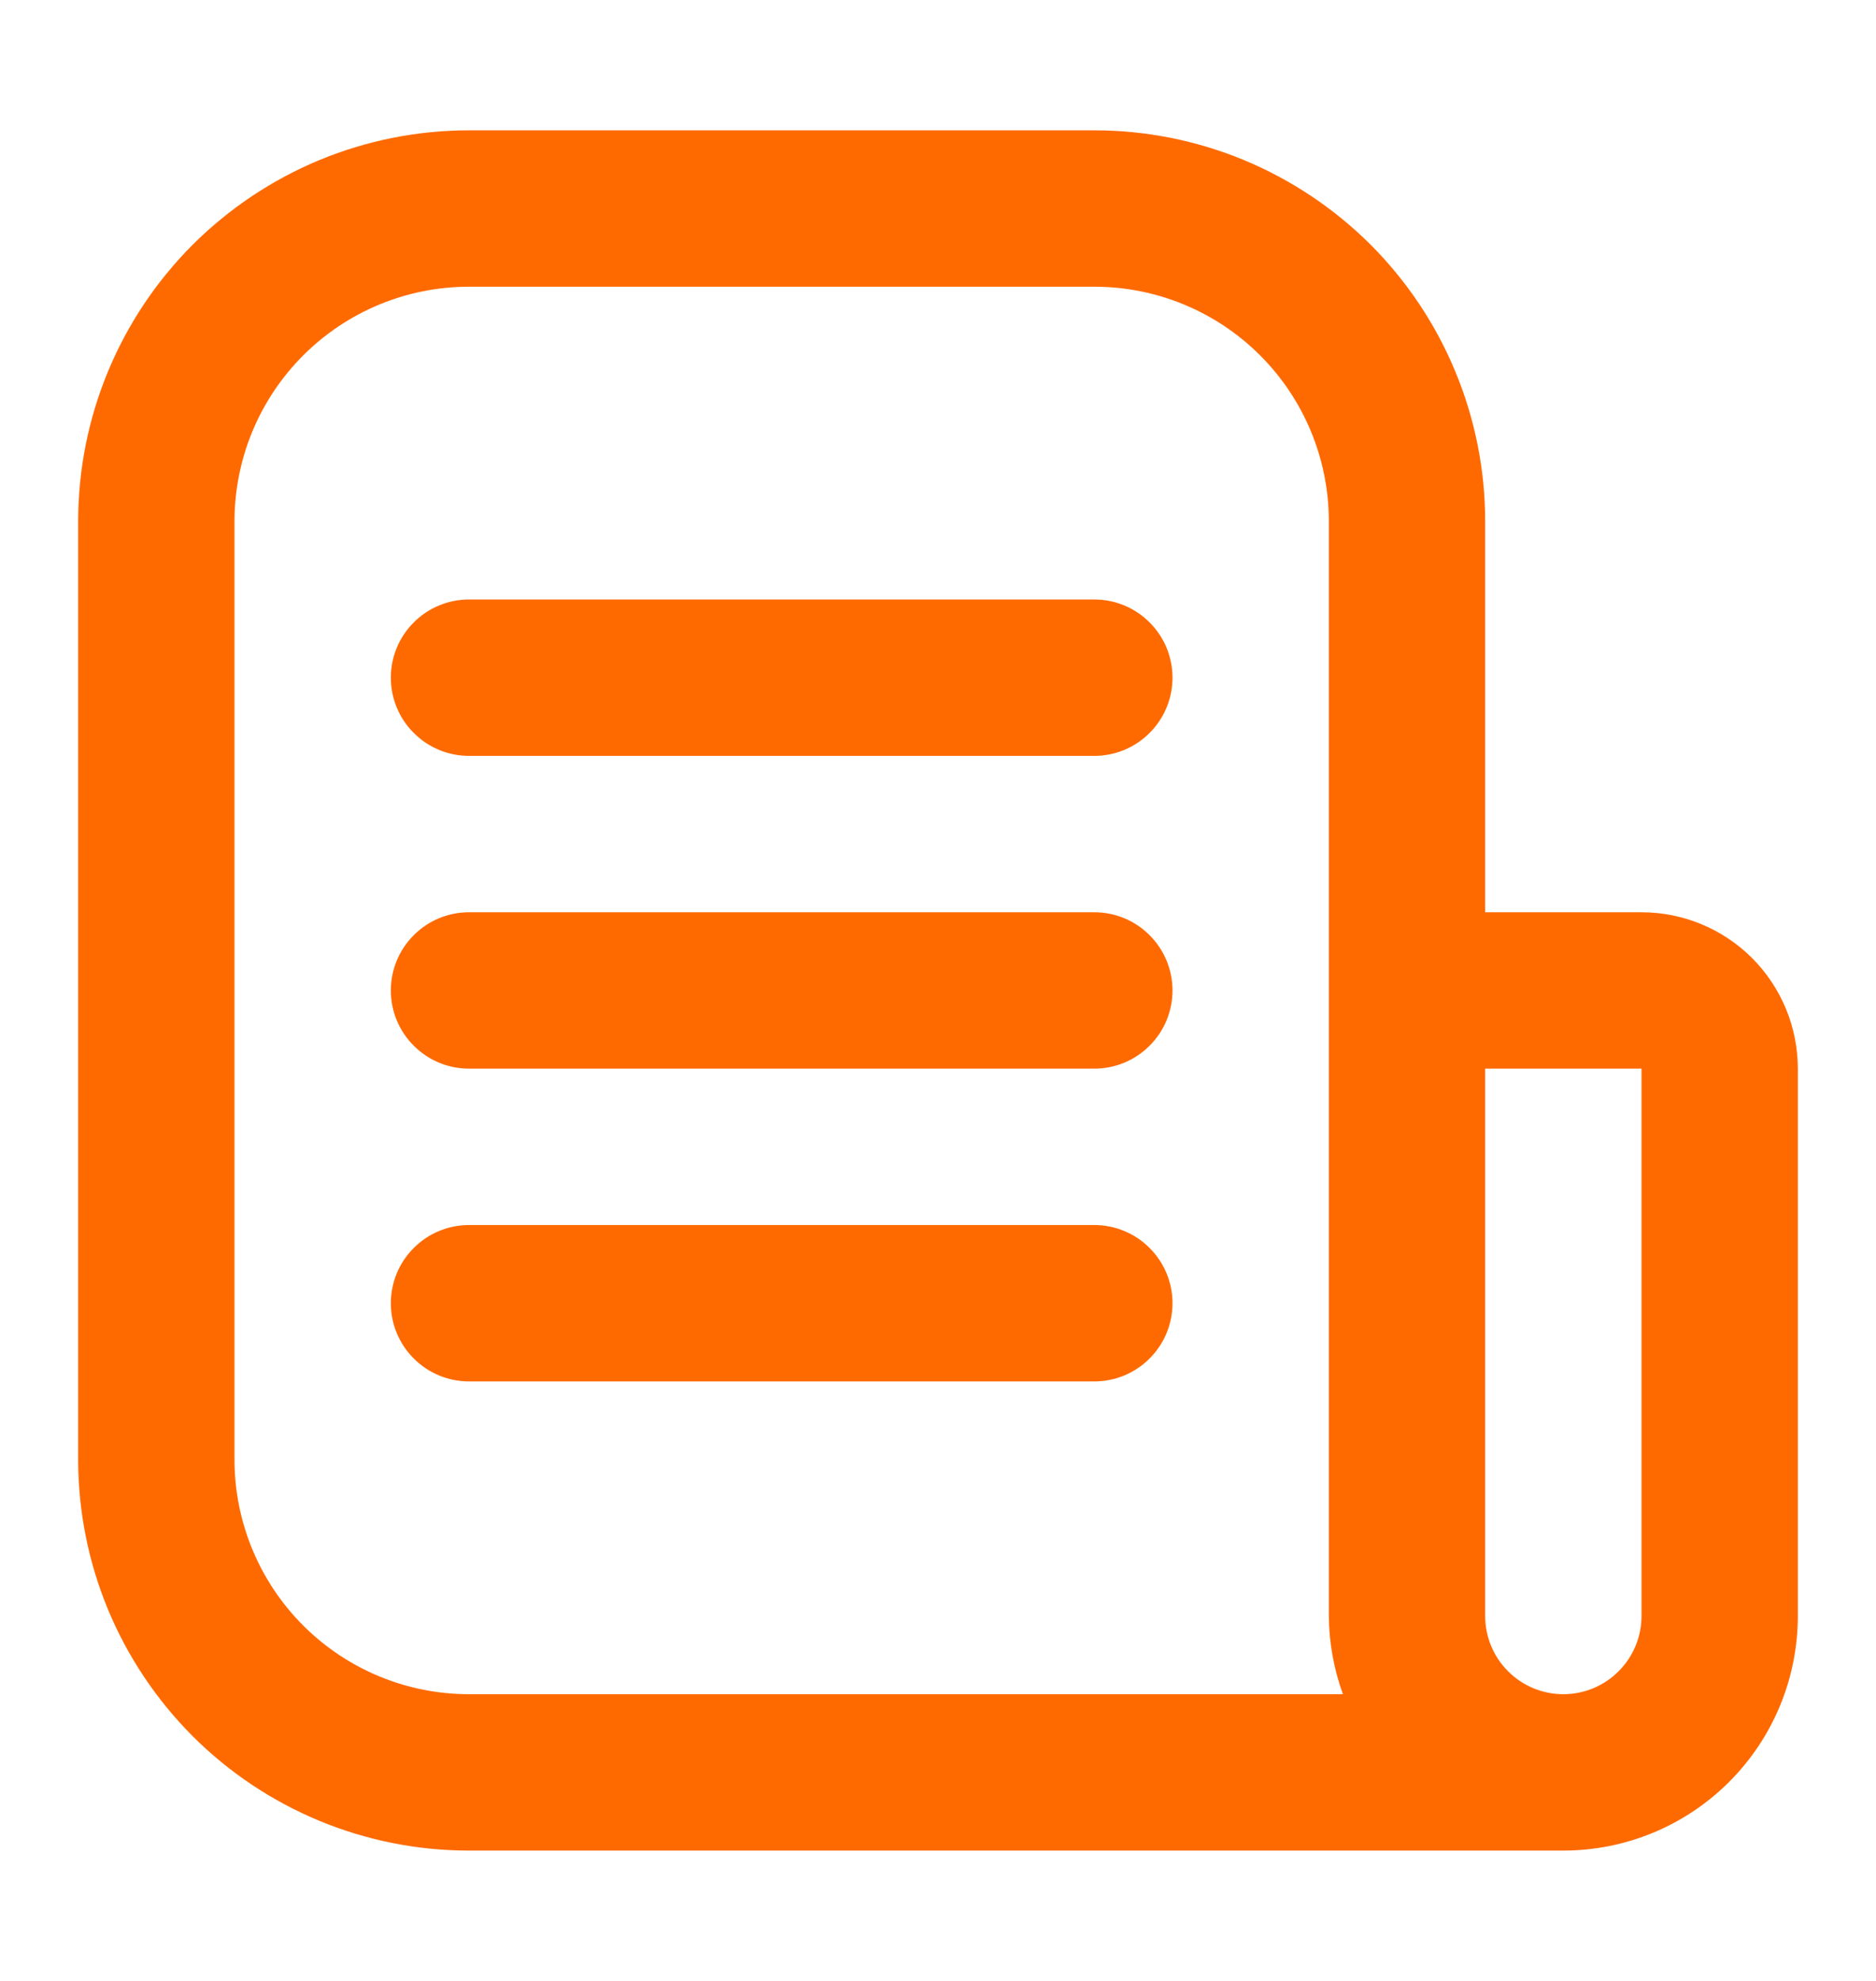 <?xml version="1.0" encoding="UTF-8"?> <svg xmlns="http://www.w3.org/2000/svg" width="18" height="19" viewBox="0 0 18 19" fill="none"><path d="M10.5 5.75H4.5C4.301 5.75 4.11 5.829 3.97 5.97C3.829 6.11 3.75 6.301 3.75 6.5C3.75 6.699 3.829 6.89 3.97 7.03C4.11 7.171 4.301 7.25 4.5 7.25H10.5C10.699 7.25 10.89 7.171 11.03 7.03C11.171 6.89 11.25 6.699 11.25 6.5C11.25 6.301 11.171 6.11 11.03 5.97C10.89 5.829 10.699 5.75 10.5 5.75ZM10.5 8.75H4.5C4.301 8.75 4.11 8.829 3.97 8.97C3.829 9.11 3.75 9.301 3.75 9.5C3.75 9.699 3.829 9.89 3.97 10.03C4.11 10.171 4.301 10.25 4.5 10.25H10.5C10.699 10.25 10.89 10.171 11.03 10.03C11.171 9.89 11.25 9.699 11.25 9.5C11.25 9.301 11.171 9.11 11.03 8.97C10.89 8.829 10.699 8.75 10.5 8.75ZM10.5 11.75H4.5C4.301 11.75 4.11 11.829 3.97 11.97C3.829 12.11 3.75 12.301 3.75 12.5C3.75 12.699 3.829 12.89 3.97 13.03C4.11 13.171 4.301 13.25 4.5 13.25H10.5C10.699 13.25 10.89 13.171 11.03 13.03C11.171 12.89 11.25 12.699 11.25 12.5C11.25 12.301 11.171 12.11 11.03 11.97C10.89 11.829 10.699 11.75 10.5 11.75Z" fill="#FF6A00"></path><path d="M15.75 8.75H14.25V5C14.25 4.508 14.153 4.02 13.964 3.565C13.776 3.11 13.5 2.697 13.152 2.348C12.803 2 12.39 1.724 11.935 1.535C11.48 1.347 10.992 1.25 10.5 1.25H4.5C4.008 1.25 3.52 1.347 3.065 1.535C2.61 1.724 2.197 2 1.848 2.348C1.145 3.052 0.75 4.005 0.75 5V14C0.75 14.492 0.847 14.98 1.035 15.435C1.224 15.89 1.5 16.303 1.848 16.652C2.552 17.355 3.505 17.75 4.5 17.75H15C15.597 17.75 16.169 17.513 16.591 17.091C17.013 16.669 17.25 16.097 17.25 15.5V10.25C17.25 9.852 17.092 9.471 16.811 9.189C16.529 8.908 16.148 8.75 15.75 8.75ZM2.25 14V5C2.25 4.403 2.487 3.831 2.909 3.409C3.331 2.987 3.903 2.75 4.5 2.75H10.5C11.097 2.75 11.669 2.987 12.091 3.409C12.513 3.831 12.75 4.403 12.75 5V15.5C12.752 15.756 12.798 16.009 12.885 16.25H4.5C3.903 16.25 3.331 16.013 2.909 15.591C2.487 15.169 2.25 14.597 2.25 14ZM15.75 15.5C15.75 15.699 15.671 15.89 15.53 16.03C15.39 16.171 15.199 16.25 15 16.25C14.801 16.25 14.61 16.171 14.47 16.03C14.329 15.89 14.25 15.699 14.25 15.5V10.25H15.75V15.5Z" fill="#FF6A00"></path></svg> 